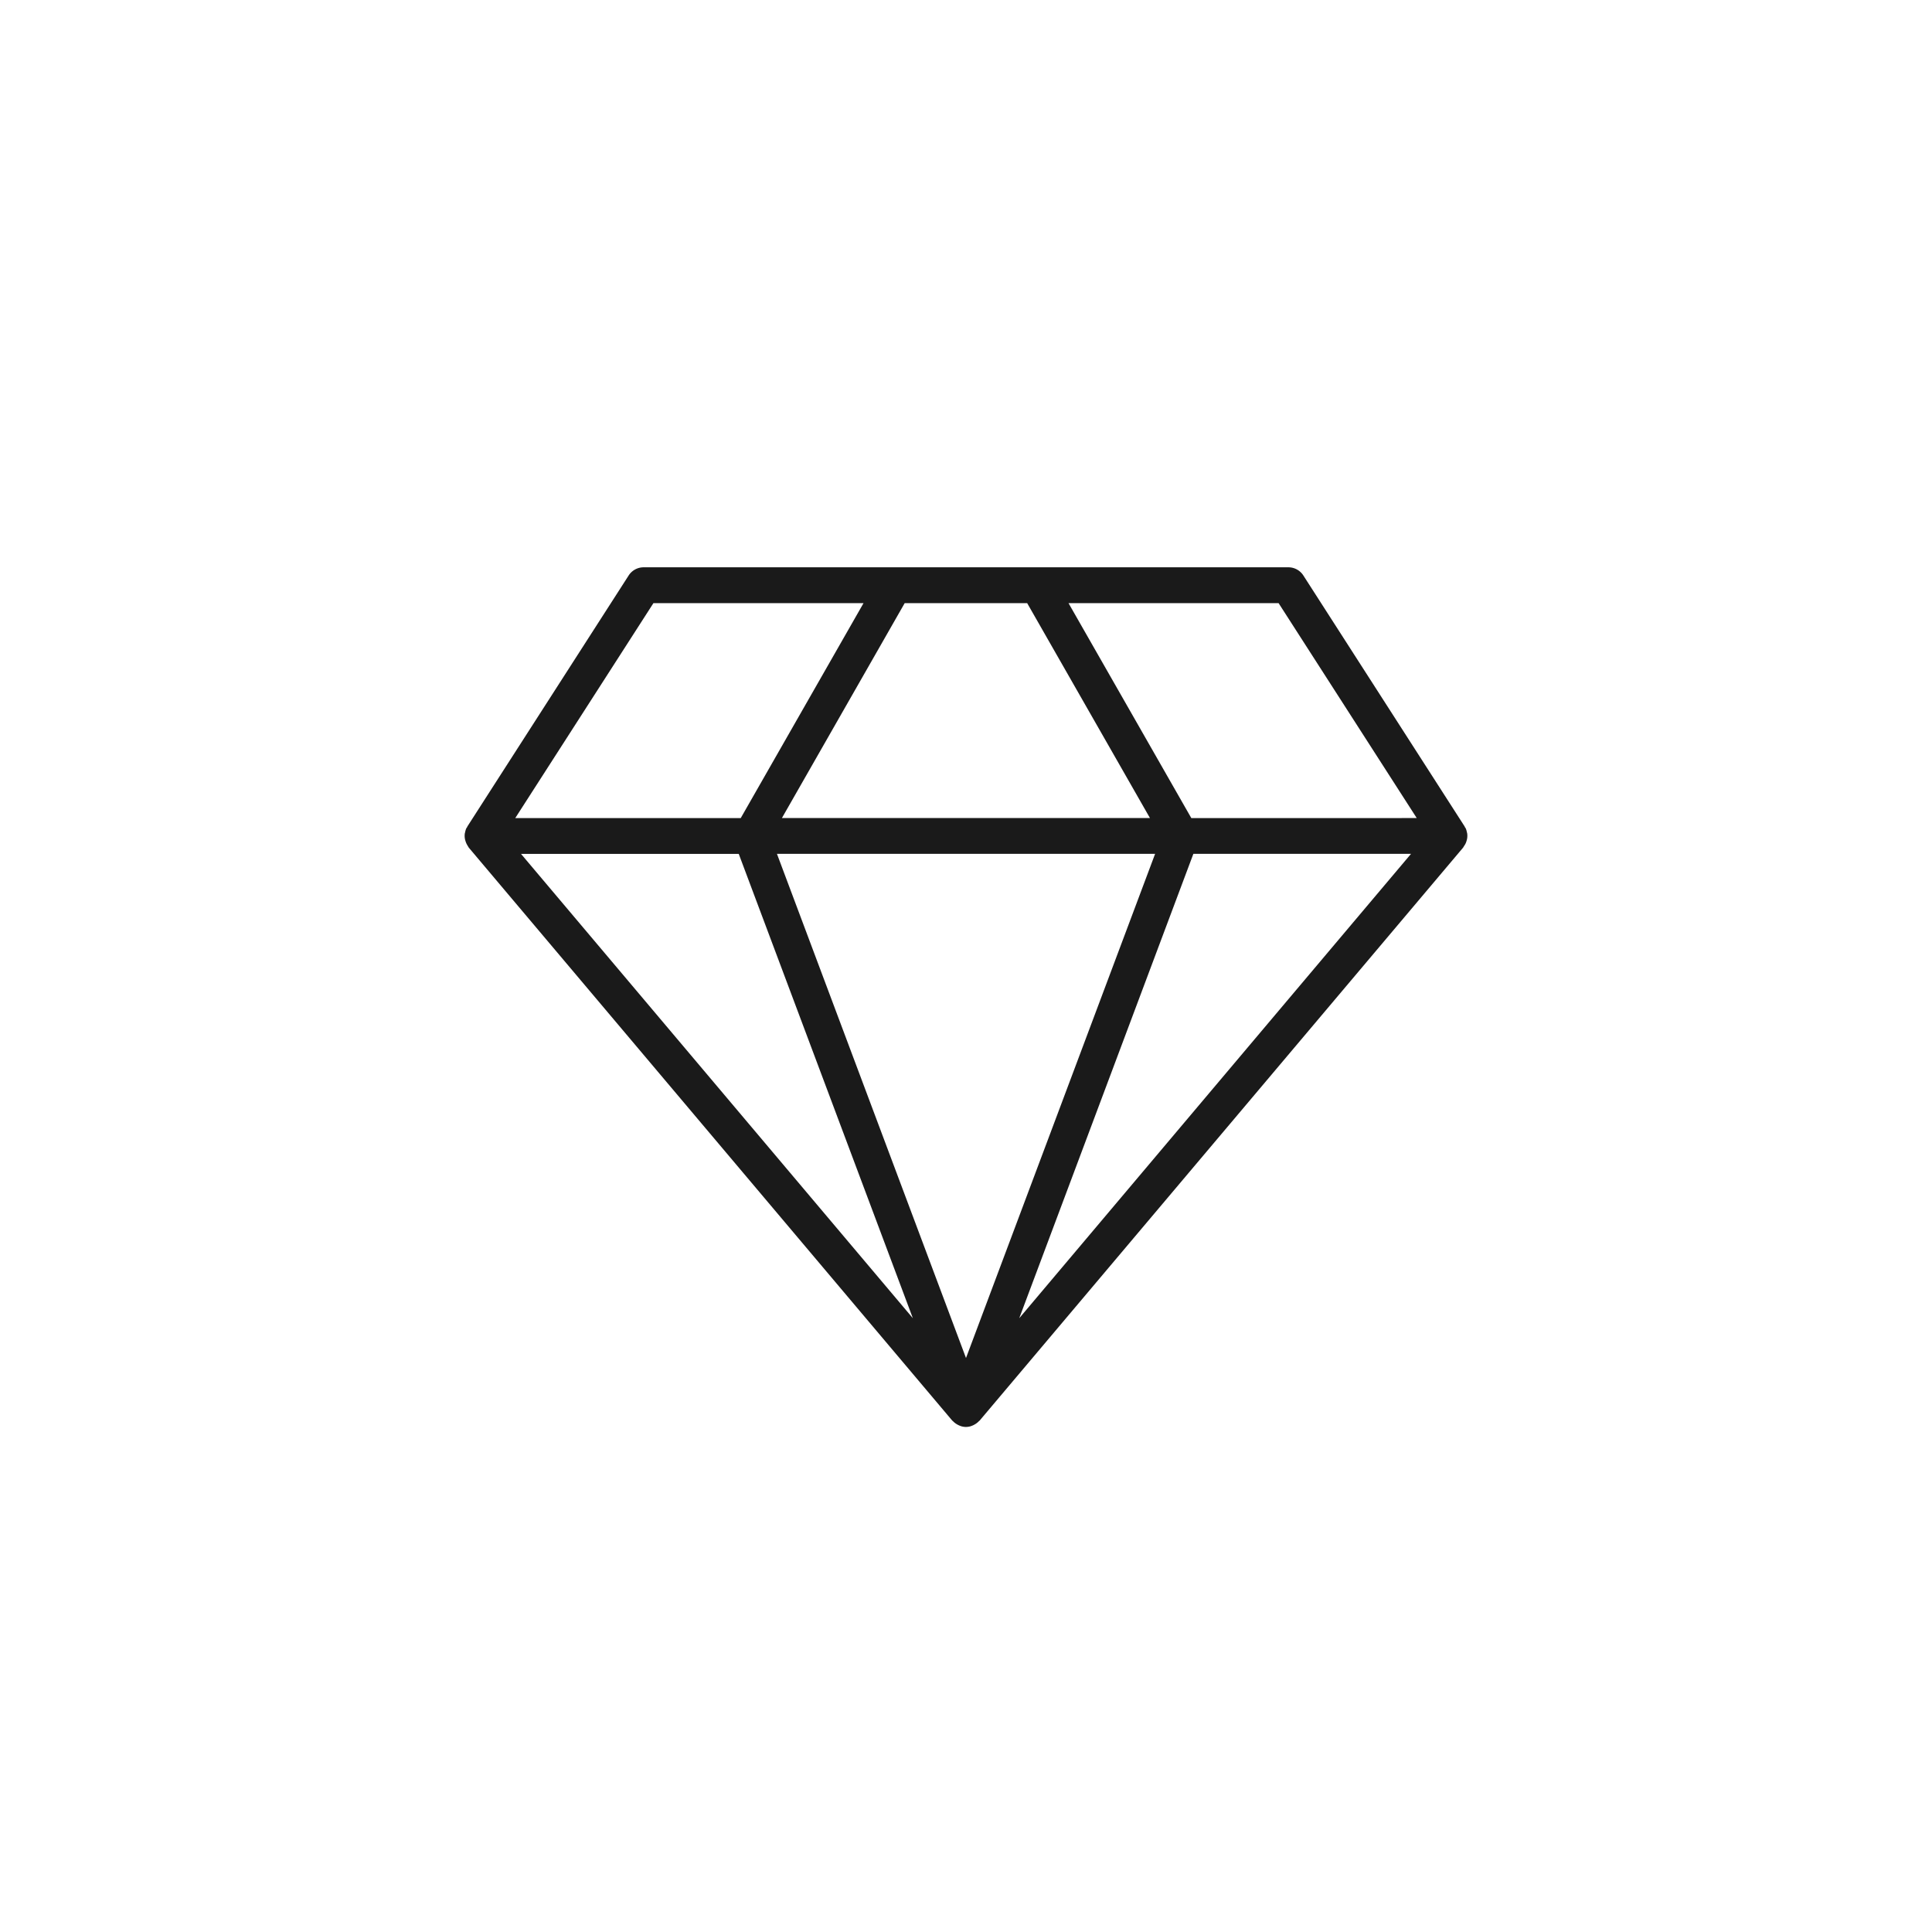 <svg xmlns="http://www.w3.org/2000/svg" width="117" height="117" viewBox="0 0 117 117">
  <g id="Grupo_47" data-name="Grupo 47" transform="translate(732 -1919)">
    <rect id="Rectángulo_34" data-name="Rectángulo 34" width="117" height="117" transform="translate(-732 1919)" fill="none"/>
    <g id="noun-diamond-7609211" transform="translate(-703.862 1953.357)">
      <path id="Trazado_586" data-name="Trazado 586" d="M66.815,29.313a1,1,0,0,0,.114-.266.862.862,0,0,0,.024-.089,1.022,1.022,0,0,0,.008-.374c0-.014-.011-.027-.014-.043a1.049,1.049,0,0,0-.07-.239.846.846,0,0,0-.054-.081c-.008-.016-.008-.033-.019-.046L57.046,12.99a1.078,1.078,0,0,0-.911-.5l-39.043,0a1.078,1.078,0,0,0-.911.5L6.422,28.177c-.011.014-.011.033-.019.046a.847.847,0,0,0-.054.081,1.049,1.049,0,0,0-.07.239c0,.014-.011.027-.014.043a1.022,1.022,0,0,0,.008.374c.005.03.016.06.024.089a1.091,1.091,0,0,0,.114.266c.019.03.035.06.054.089s.022.041.035.06l29.28,34.7c.011.014.03.019.041.033a1.092,1.092,0,0,0,.282.214.819.819,0,0,0,.1.049.969.969,0,0,0,.813,0,.656.656,0,0,0,.1-.049,1.092,1.092,0,0,0,.282-.214c.011-.014.03-.019.041-.033l29.28-34.7a.688.688,0,0,0,.035-.06.785.785,0,0,0,.054-.089Zm-2.906-1.637H50.257L42.821,14.66H55.543ZM25.165,29.844h22.9L36.613,60.375Zm.3-2.169L32.9,14.66h7.417l7.436,13.015ZM17.685,14.66H30.408L22.972,27.676l-13.655,0,8.366-13.015ZM22.85,29.844,33.395,57.965,9.666,29.847h13.18ZM39.837,57.965,50.382,29.844h13.18Z" transform="translate(-6.251 -12.492)" fill="#1a1a1a"/>
    </g>
  </g>
</svg>
